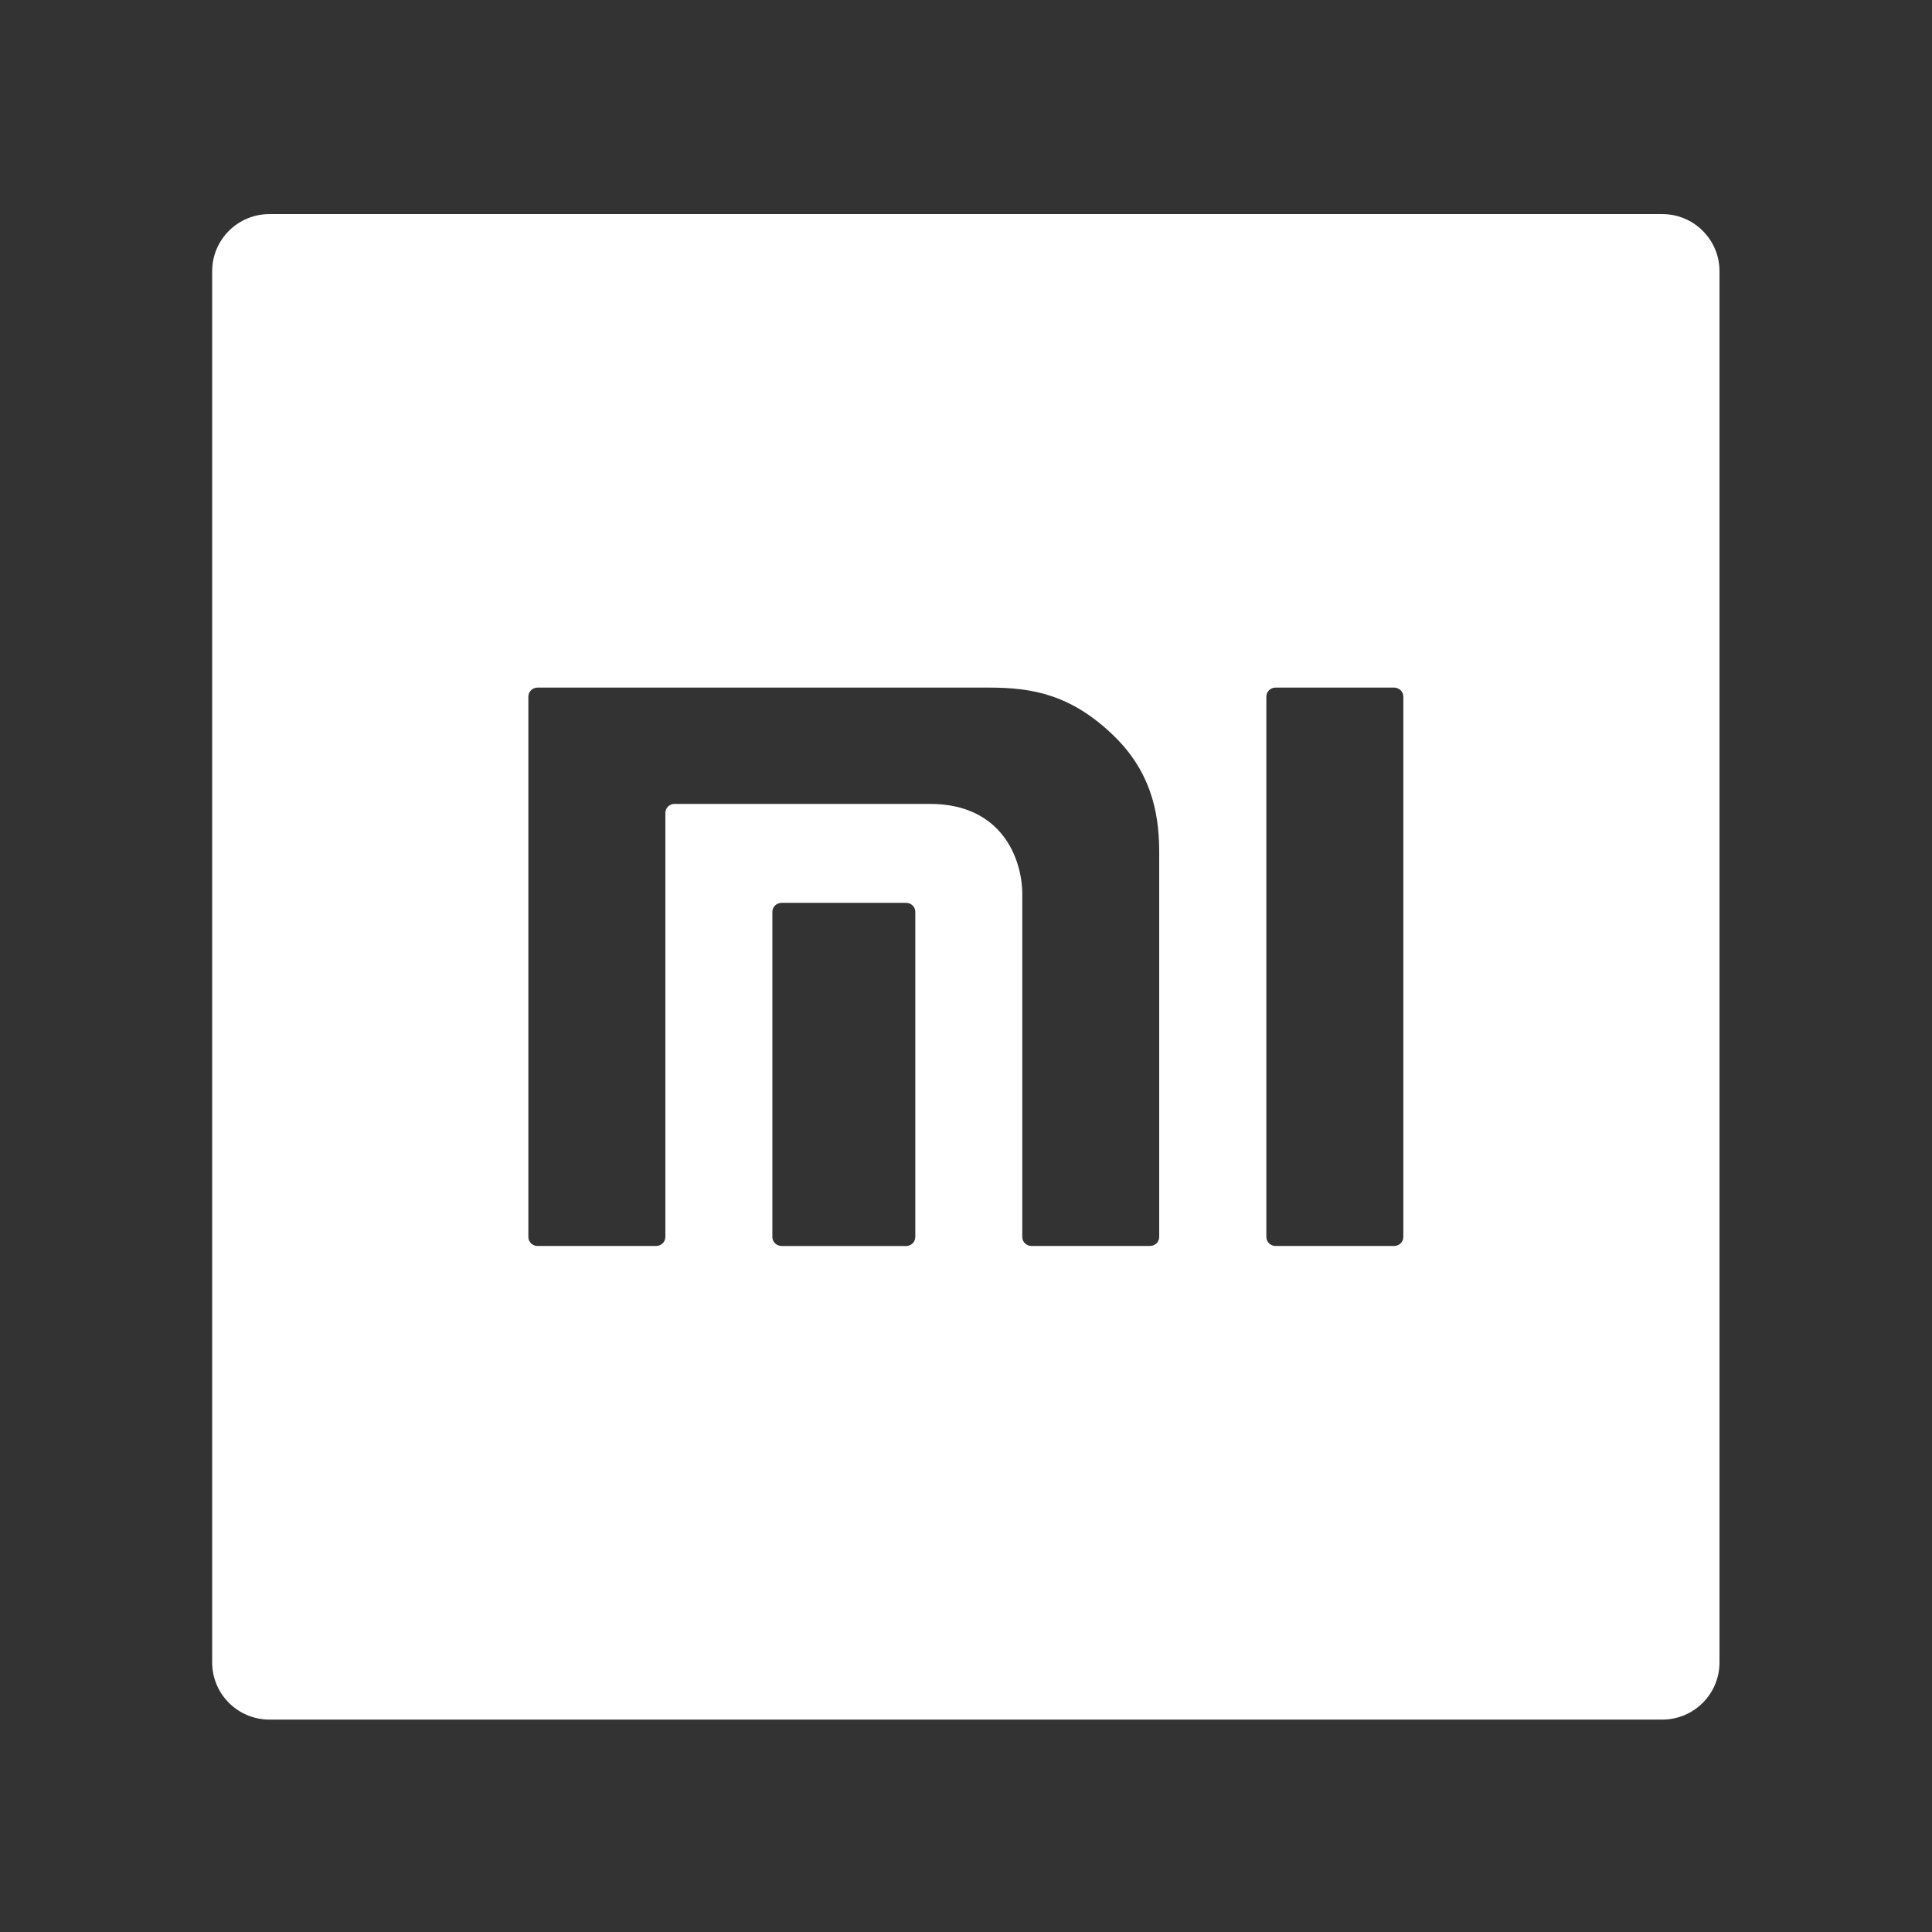 <?xml version="1.0" encoding="UTF-8"?> <svg xmlns="http://www.w3.org/2000/svg" width="1001" height="1001" viewBox="0 0 1001 1001" fill="none"><rect x="0" y="0" width="1001" height="1001" fill="#333333" stroke="none"/> <g clip-path="url(#clip0_1225_34)"> <path fill-rule="evenodd" clip-rule="evenodd" d="M139.576 890.944H861.254C877.629 890.944 890.902 877.687 890.902 861.332V140.528C890.902 124.173 877.629 110.923 861.254 110.923H139.576C123.201 110.923 109.928 124.173 109.928 140.528V861.332C109.928 877.687 123.201 890.944 139.576 890.944ZM660.877 356.254H722.318C724.926 356.254 727.086 358.345 727.086 360.92V640.91C727.086 643.462 724.926 645.552 722.318 645.552H660.877C658.246 645.552 656.117 643.462 656.117 640.91V360.92C656.117 358.345 658.246 356.254 660.877 356.254ZM512.534 356.254H278.497C275.866 356.254 273.751 358.345 273.751 360.92V640.91C273.751 643.462 275.866 645.552 278.497 645.552H339.953C342.569 645.552 344.736 643.462 344.736 640.91V421.159C344.736 418.621 346.851 416.516 349.481 416.516H481.862C519.088 416.516 529.656 444.994 529.656 463.364V640.91C529.656 643.462 531.794 645.552 534.425 645.552H595.843C598.459 645.552 600.604 643.462 600.604 640.91V442.284C600.604 425.899 598.63 402.341 577.465 381.604C555.321 359.957 535.119 356.254 512.534 356.254ZM404.966 467.776H469.486C472.094 467.776 474.232 469.866 474.232 472.426V640.932C474.232 643.477 472.094 645.568 469.486 645.568H404.966C402.335 645.568 400.175 643.477 400.175 640.932V472.426C400.175 469.866 402.335 467.776 404.966 467.776Z" fill="white"></path> </g> <defs> <clipPath id="clip0_1225_34"> <rect width="781" height="780" fill="white" transform="translate(110 111)"></rect> </clipPath> </defs> </svg> 